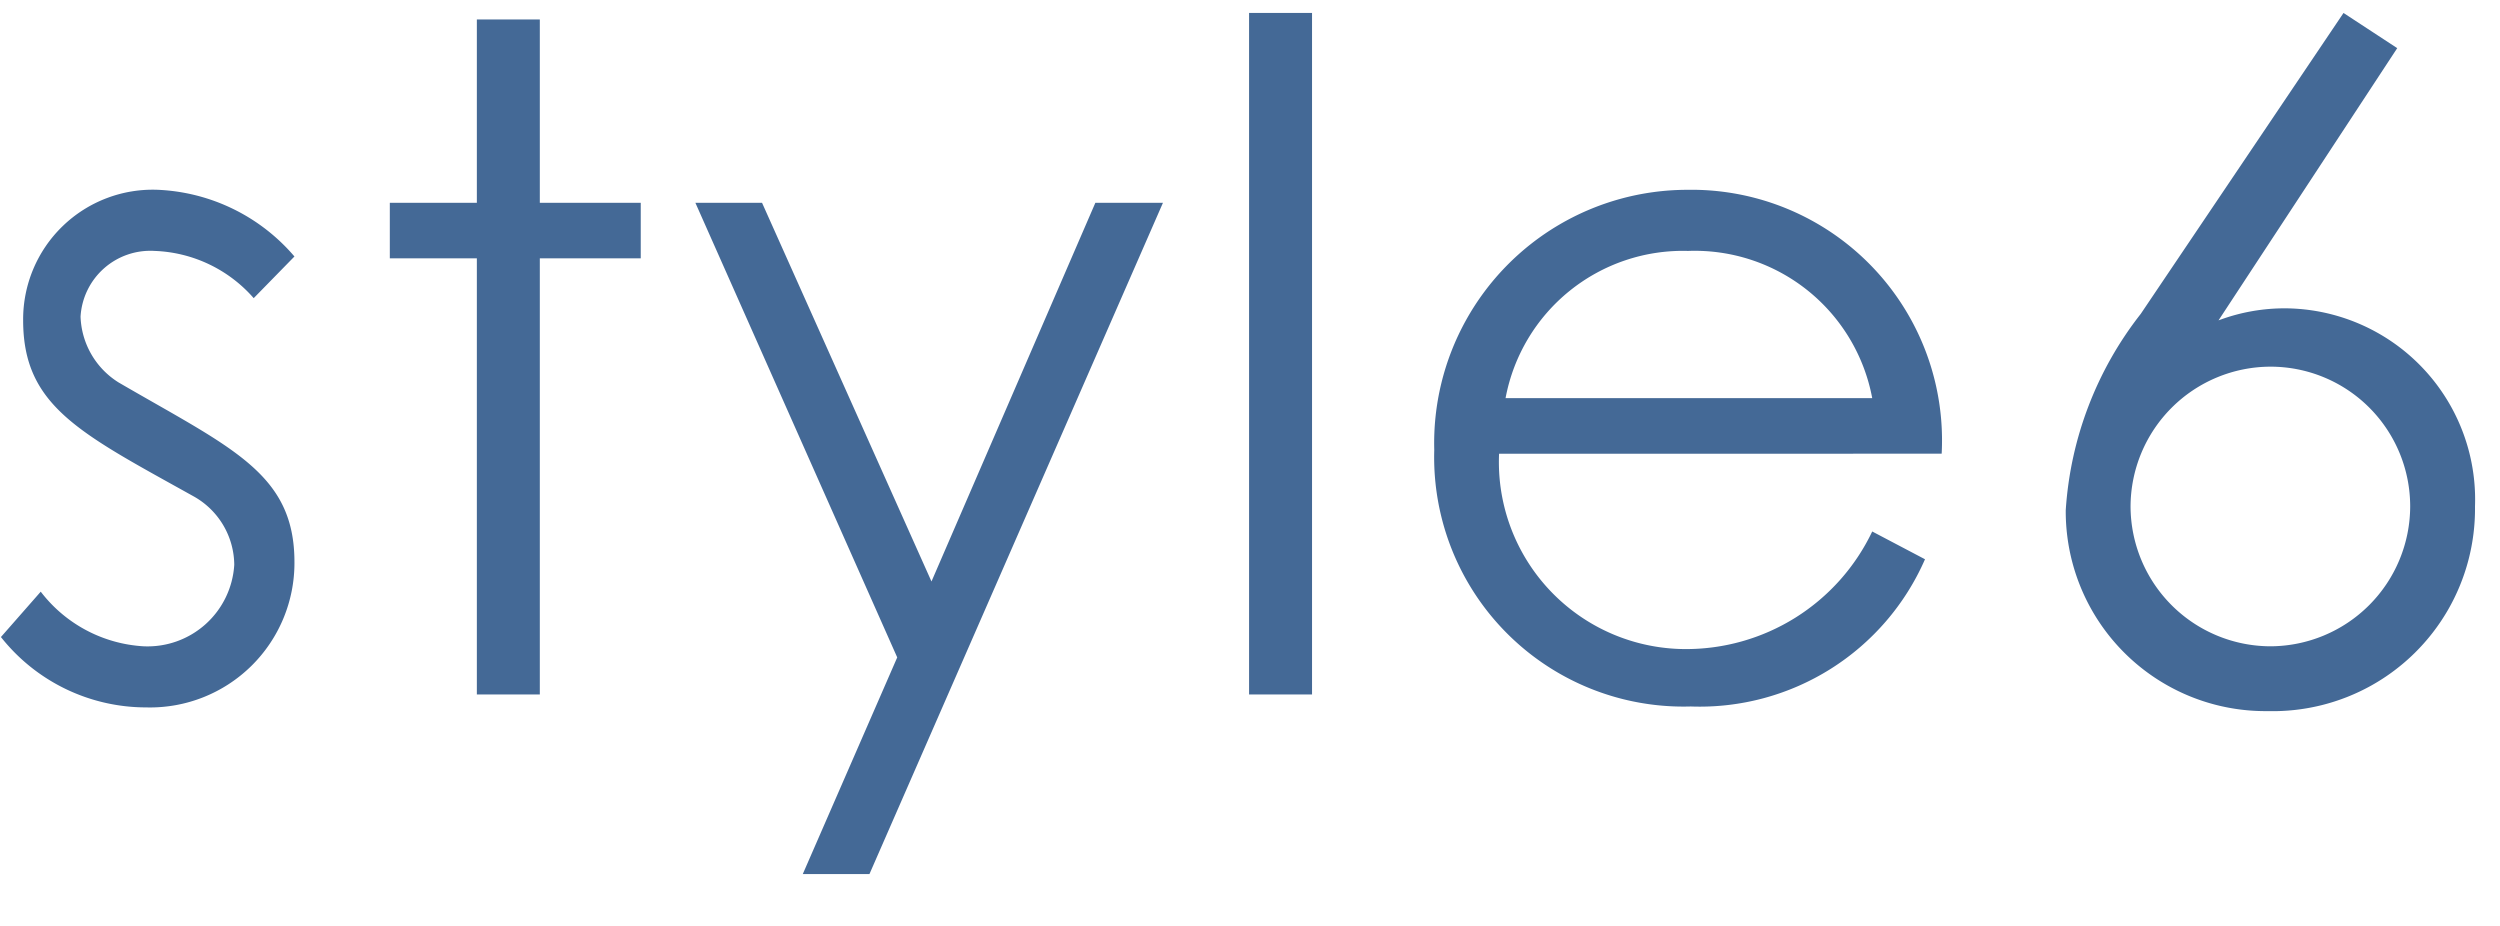 <svg xmlns="http://www.w3.org/2000/svg" xmlns:xlink="http://www.w3.org/1999/xlink" width="27" height="10" viewBox="0 0 27 10">
  <defs>
    <clipPath id="clip-path">
      <rect id="長方形_181" data-name="長方形 181" width="27" height="10" transform="translate(-1738 3895)" fill="none"/>
    </clipPath>
  </defs>
  <g id="txt_co_casual_06_pc" transform="translate(1738 -3895)" clip-path="url(#clip-path)">
    <path id="txt_co_casual_06_pc-2" data-name="txt_co_casual_06_pc" d="M.26-.62A2,2,0,0,0,1.83.14a1.56,1.56,0,0,0,1.6-1.57c0-.96-.68-1.23-1.9-1.94a.872.872,0,0,1-.41-.71.755.755,0,0,1,.8-.71,1.492,1.492,0,0,1,1.07.51l.44-.45a2.057,2.057,0,0,0-1.47-.72A1.4,1.4,0,0,0,.5-4.04c0,.93.62,1.22,1.84,1.9a.854.854,0,0,1,.44.74.938.938,0,0,1-.98.88A1.509,1.509,0,0,1,.69-1.11ZM5.4-5.31H4.46v.6H5.4V0h.68V-4.71H7.17v-.6H6.08V-7.29H5.4ZM9.94-.4,8.92,1.94h.72l3.17-7.25h-.73L10.31-1.22,8.48-5.31H7.76Zm3.8.4h.68V-7.36h-.68Zm7.48-2.6a2.706,2.706,0,0,0-2.75-2.85,2.736,2.736,0,0,0-2.73,2.81A2.693,2.693,0,0,0,18.51.13a2.655,2.655,0,0,0,2.53-1.59l-.57-.3A2.228,2.228,0,0,1,18.44-.49a2.02,2.02,0,0,1-2-2.11Zm-4.71-.6a1.949,1.949,0,0,1,1.97-1.59A1.95,1.95,0,0,1,20.47-3.2Zm6.86-.91a3.836,3.836,0,0,0-.81,2.12A2.157,2.157,0,0,0,24.74.18a2.185,2.185,0,0,0,2.24-2.21,2.065,2.065,0,0,0-2.04-2.14,2.028,2.028,0,0,0-.73.13l1.93-2.94-.58-.38Zm1.4.57a1.509,1.509,0,0,1,1.51,1.51A1.515,1.515,0,0,1,24.77-.52a1.515,1.515,0,0,1-1.51-1.51A1.515,1.515,0,0,1,24.77-3.54Z" transform="translate(-1738.25 3902.5)" fill="#446996"/>
  </g>
</svg>
